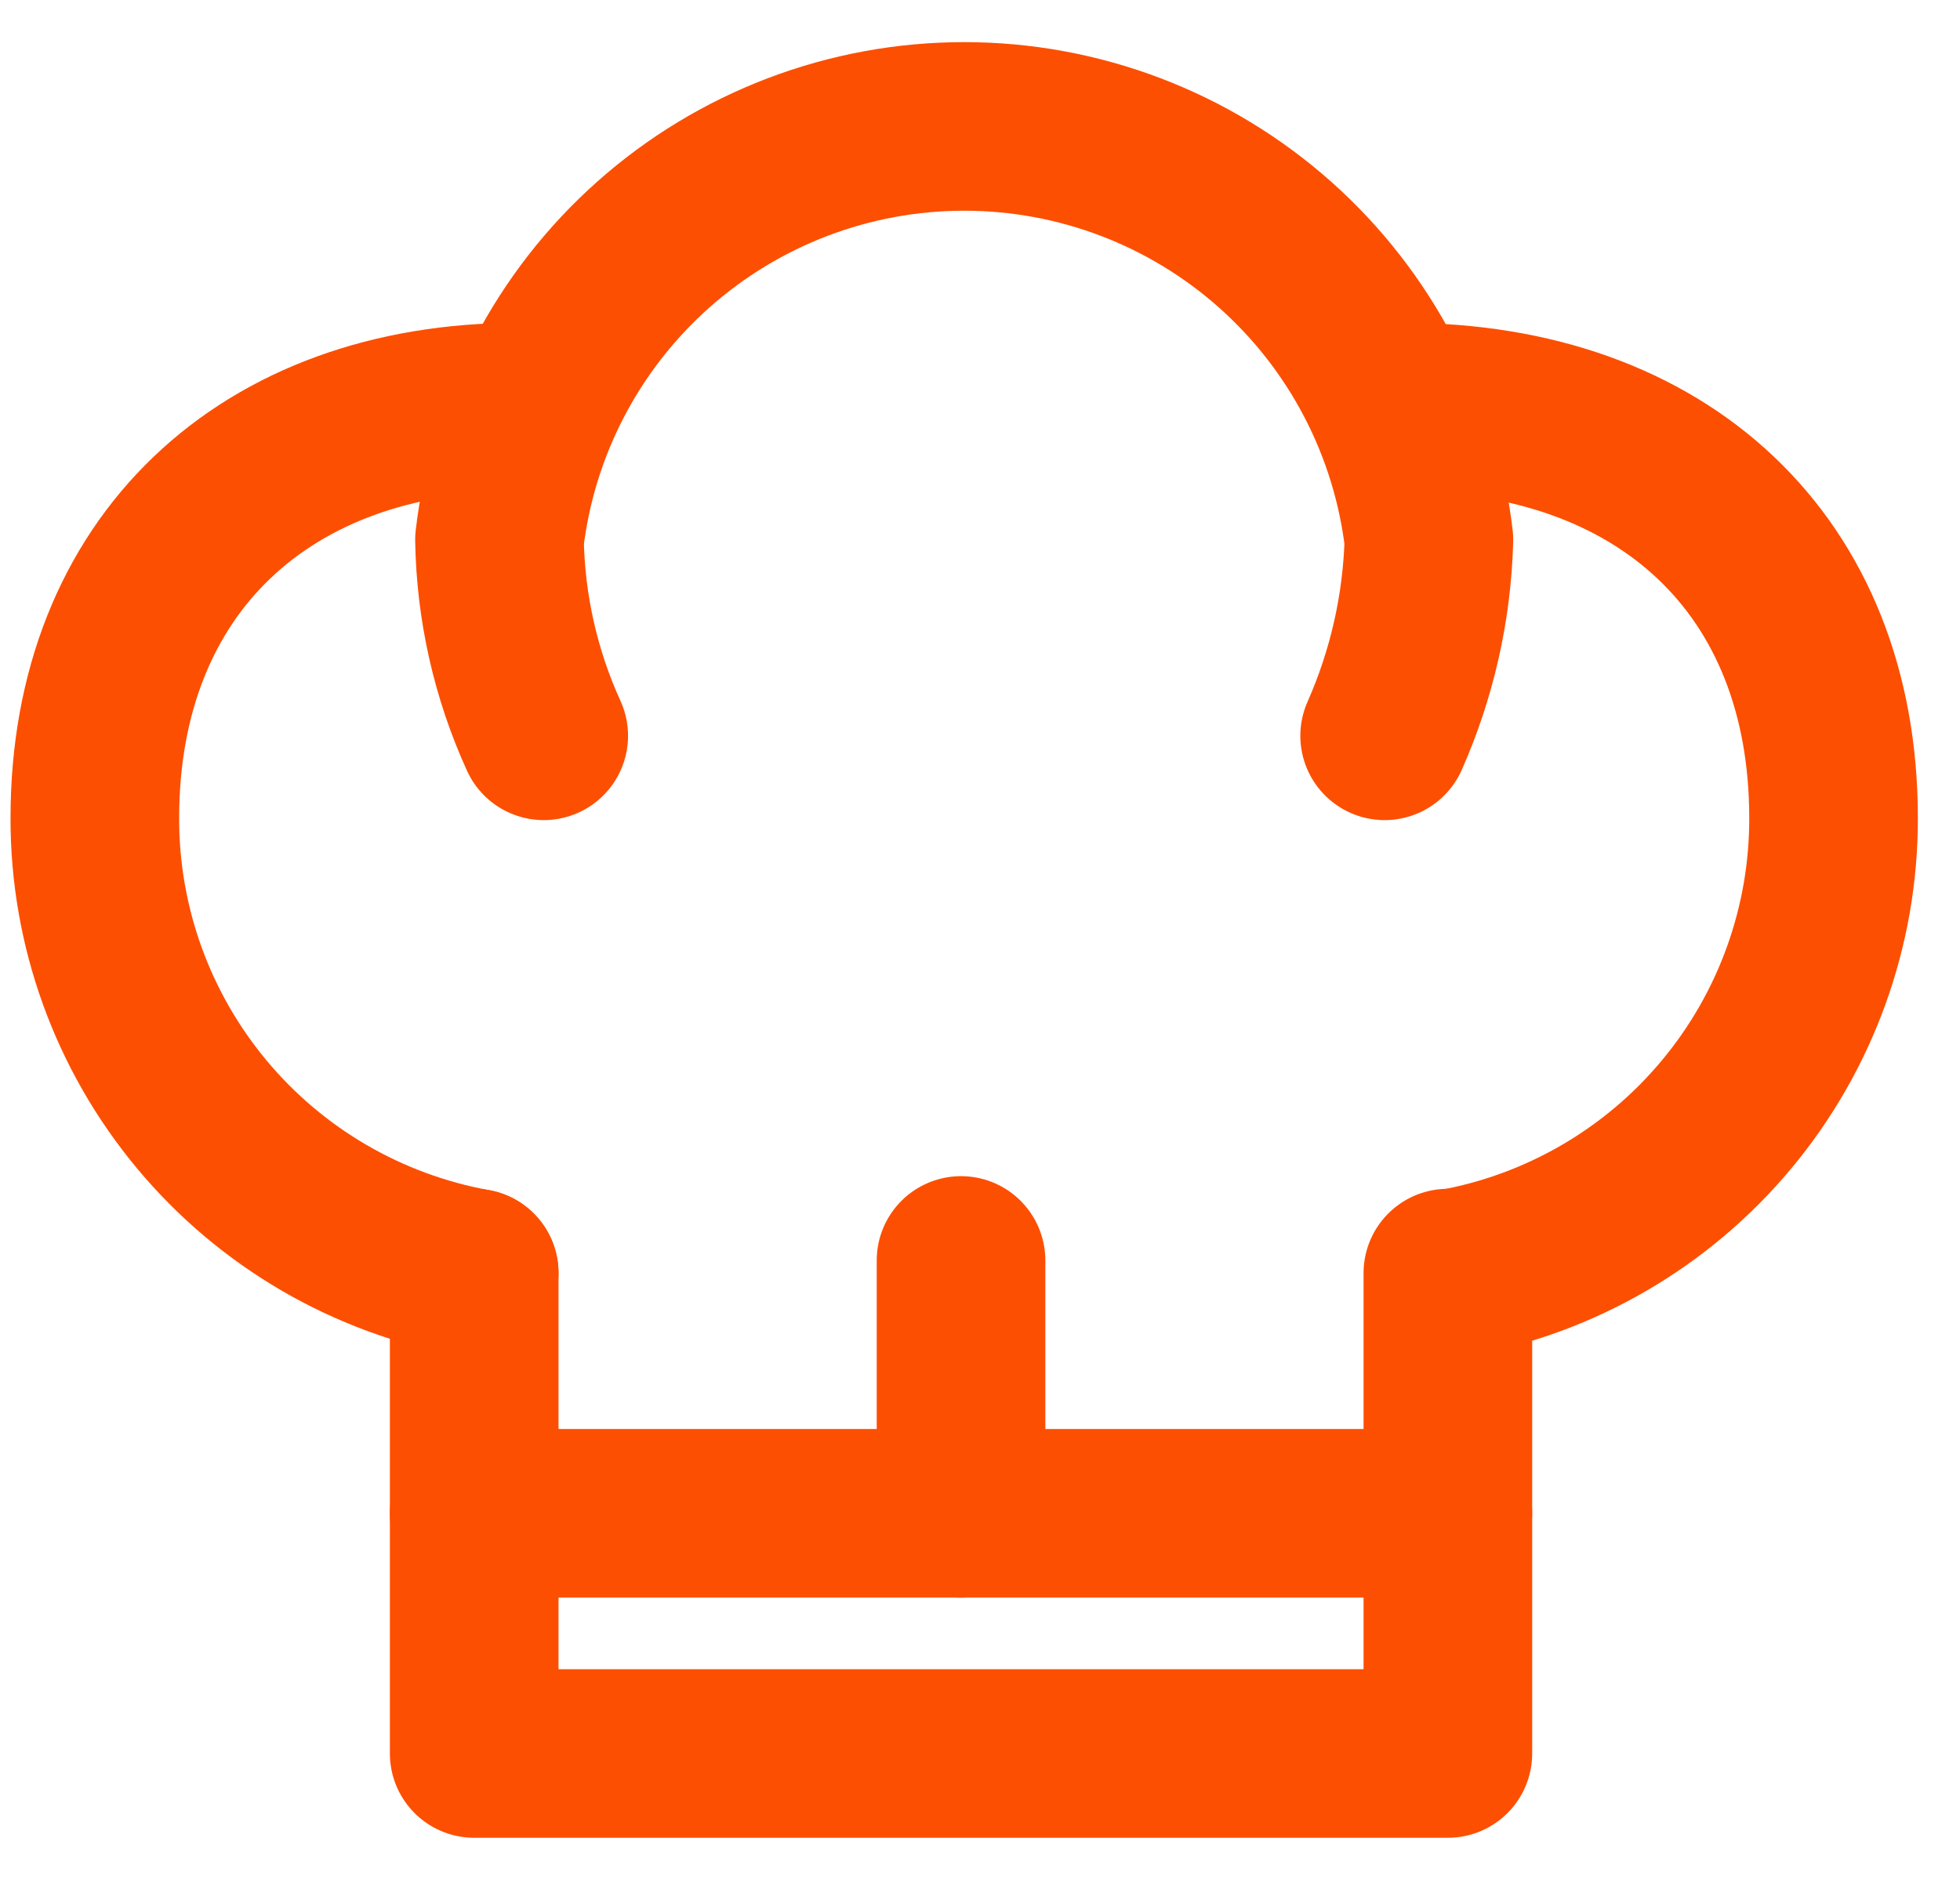 <svg width="31" height="30" viewBox="0 0 31 30" fill="none" xmlns="http://www.w3.org/2000/svg">
<g id="chef&#39;s hat">
<g id="Group">
<path id="Vector" d="M8.6 11.641C8.156 10.667 7.918 9.612 7.9 8.541C8.11 6.74 8.975 5.078 10.33 3.872C11.685 2.666 13.436 2 15.25 2C17.064 2 18.814 2.666 20.169 3.872C21.524 5.078 22.389 6.74 22.6 8.541C22.571 9.61 22.333 10.663 21.9 11.641" stroke="#FD4F01" stroke-width="2.667" stroke-linecap="round" stroke-linejoin="round"/>
<g id="Group_2">
<path id="Vector_2" d="M7.5 20.141C5.814 19.836 4.289 18.948 3.192 17.631C2.095 16.315 1.496 14.655 1.5 12.941C1.5 8.941 4.2 6.441 8.2 6.441" stroke="#FD4F01" stroke-width="2.667" stroke-linecap="round" stroke-linejoin="round"/>
<path id="Vector_3" d="M22.2 6.441C26.3 6.441 29 8.941 29 12.941C29.004 14.655 28.405 16.315 27.308 17.631C26.211 18.948 24.686 19.836 23 20.141" stroke="#FD4F01" stroke-width="2.667" stroke-linecap="round" stroke-linejoin="round"/>
</g>
</g>
<path id="Vector_4" d="M7.5 20.141V27.741H22.9V20.141" stroke="#FD4F01" stroke-width="2.667" stroke-linecap="round" stroke-linejoin="round"/>
<path id="Vector_5" d="M7.5 23.941H22.9" stroke="#FD4F01" stroke-width="2.667" stroke-linecap="round" stroke-linejoin="round"/>
<path id="Vector_6" d="M15.2 23.941V19.941" stroke="#FD4F01" stroke-width="2.667" stroke-linecap="round" stroke-linejoin="round"/>
</g>
</svg>
